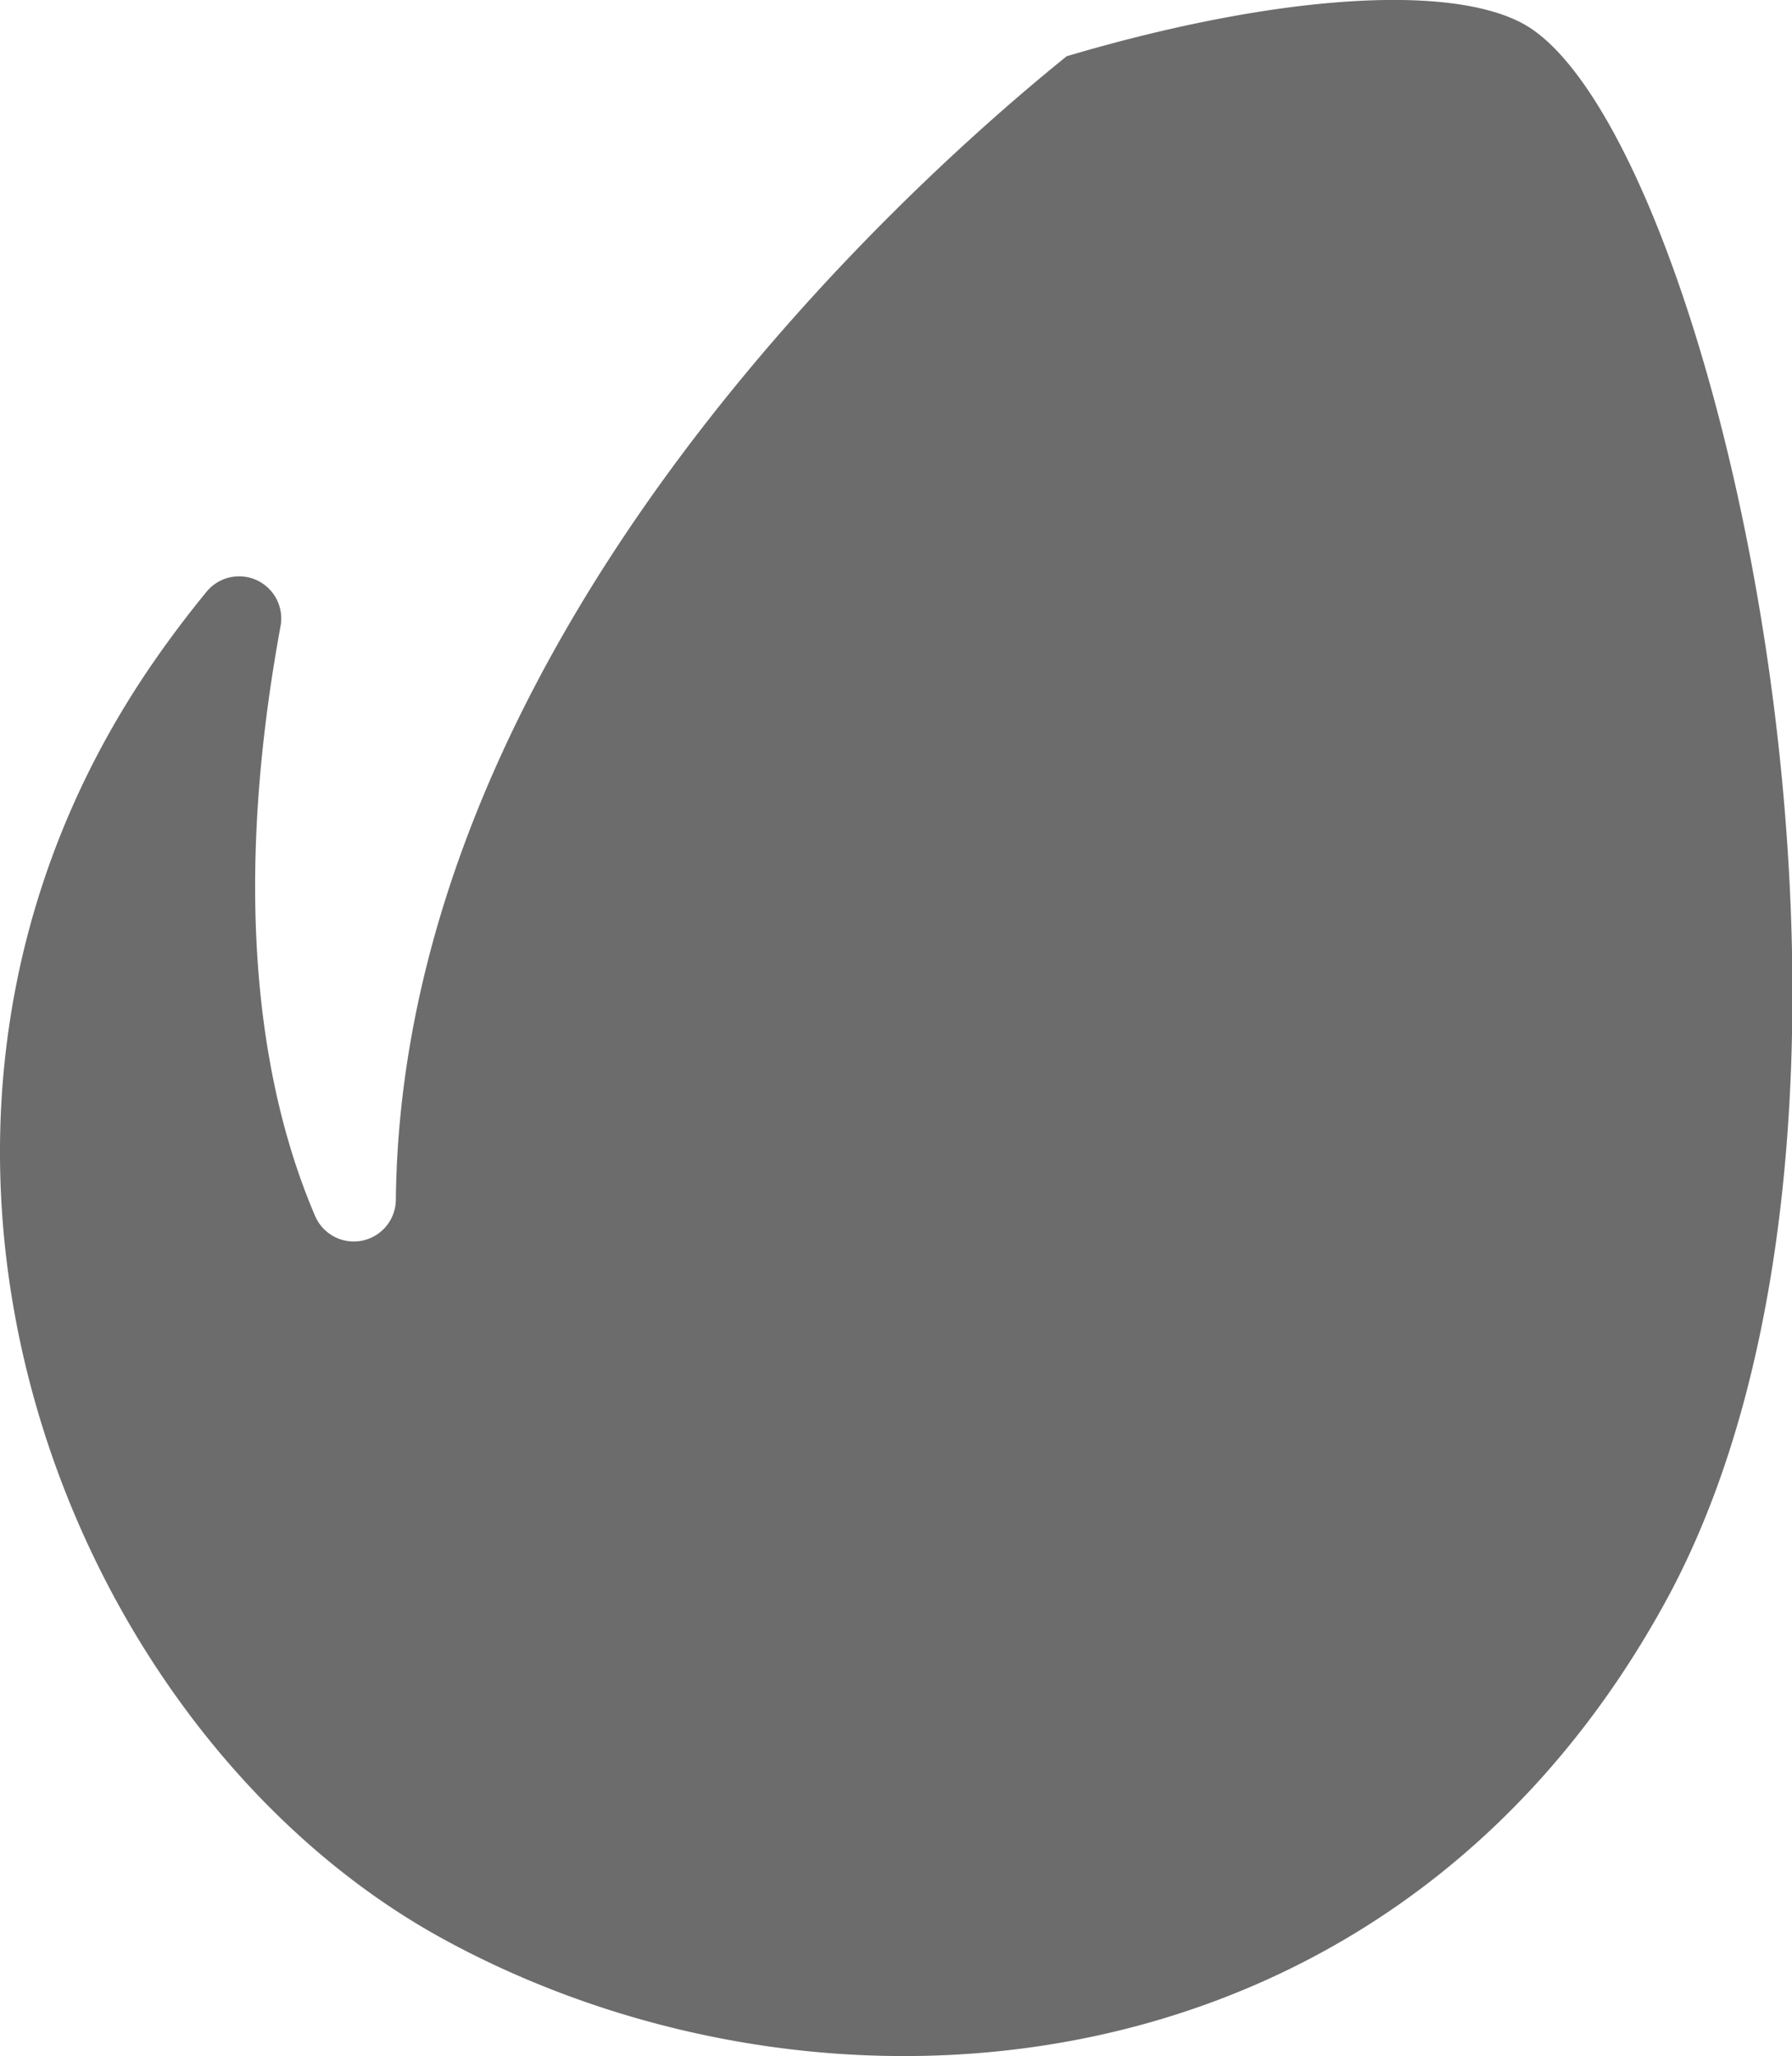 <svg xmlns="http://www.w3.org/2000/svg" width="28.882" height="33.122" viewBox="0 0 28.882 33.122"><path d="M24.539.377c-1.212-.651-4.033-.452-7.347.529C14.674 2.938 6.477 10.243 6.38 19.327a.678.678 0 0 1-1.3.265c-.781-1.816-1.415-4.847-.558-9.507a.679.679 0 0 0-1.193-.552q-.448.546-.847 1.122C-2.746 18.2.991 27.876 7.147 31.239s15.293 2.613 19.7-5.443.759-23.772-2.308-25.419z" fill="#6c6c6c"/></svg>